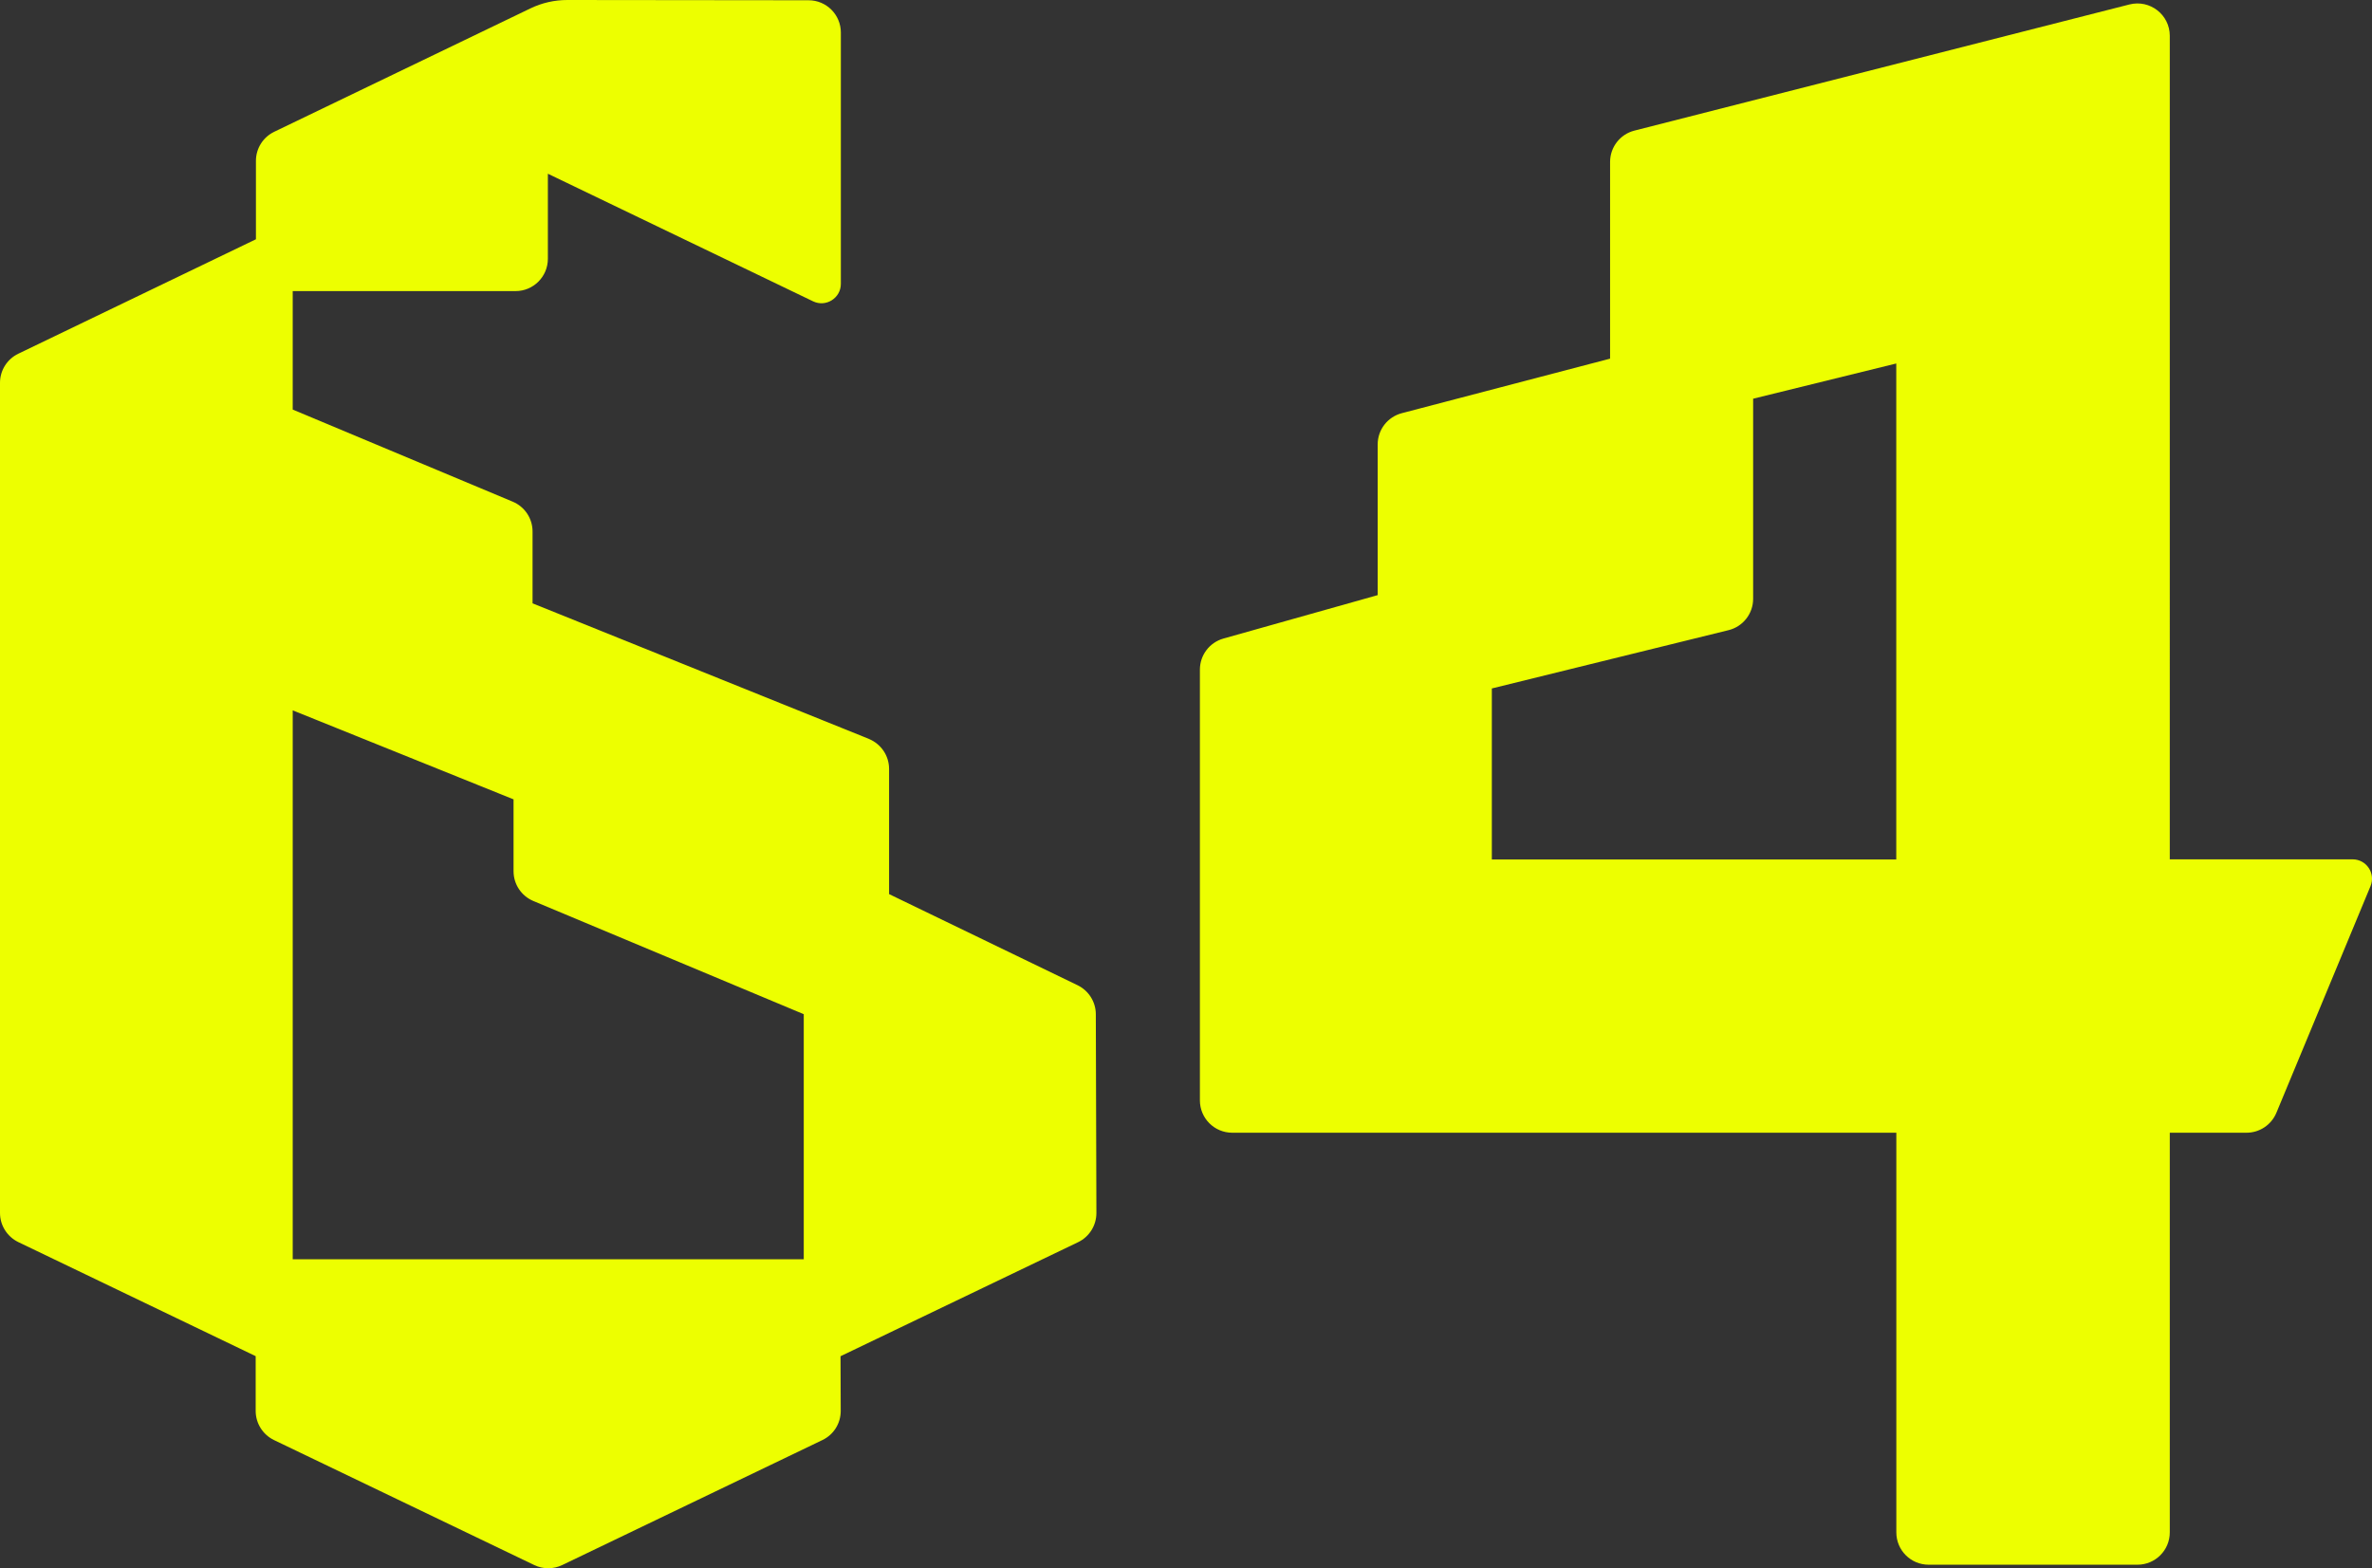 <?xml version="1.0" encoding="UTF-8"?>
<svg id="Layer_2" data-name="Layer 2" xmlns="http://www.w3.org/2000/svg" viewBox="0 0 366.92 242.64">
  <rect x="0" y="0" width="366.92" height="242.64" fill="#333333" stroke="none"/>
  <defs>
    <style>
      .cls-1 {
        fill: #edff00;
      }
    </style>
  </defs>
  <g id="CHARACTERS">
    <g>
      <path class="cls-1" d="M335.64,45.8V5.54c0-3.26-3.07-5.65-6.24-4.85l-76.58,19.52c-2.21.56-3.76,2.56-3.76,4.85v30.43l-32.22,8.44c-2.2.58-3.73,2.56-3.73,4.84v23.31l-23.86,6.72c-2.16.61-3.64,2.57-3.64,4.81v29.35h0v37.3c0,2.76,2.24,5,5,5h102.73v61.84c0,2.76,2.24,5,5,5h32.3c2.76,0,5-2.24,5-5v-61.84h11.87c2.02,0,3.84-1.22,4.62-3.08l14.56-35.07c.82-1.98-.63-4.15-2.77-4.15h-28.28V45.8ZM230.77,132.97v-26.45l36.62-9.02c2.23-.55,3.8-2.55,3.8-4.85v-30.96l22.14-5.45v76.74h-62.56Z"/>
      <path class="cls-1" d="M134.4,114.32l-52.02-20.97v-11.12c0-2.02-1.21-3.83-3.07-4.61l-34.03-14.25v-18.33h34.47c2.76,0,5-2.24,5-5v-13.16l41.02,19.74c1.99.96,4.3-.49,4.3-2.7V5.04c0-2.76-2.23-5-4.99-5L87.76,0c-1.98,0-3.93.44-5.71,1.3l-39.63,19.09c-1.73.83-2.83,2.58-2.83,4.5v12.13L2.83,54.73c-1.73.83-2.83,2.58-2.83,4.5v128.44c0,1.92,1.1,3.67,2.83,4.51l36.72,17.65v8.47c0,1.92,1.1,3.67,2.83,4.51l40.26,19.34c1.37.66,2.96.66,4.33,0l40.25-19.34c1.74-.83,2.84-2.59,2.83-4.52l-.03-8.45,36.74-17.64c1.74-.83,2.84-2.59,2.84-4.52l-.09-30.75c0-1.91-1.1-3.65-2.82-4.49l-29.16-14.1v-19.37c0-2.04-1.24-3.87-3.13-4.64ZM45.28,194.84v-84.93s34.16,13.77,34.16,13.77v11.12c0,2.02,1.21,3.83,3.07,4.61l41.82,17.51v37.92s-79.05,0-79.05,0Z"/>
    </g>
  </g>
</svg>